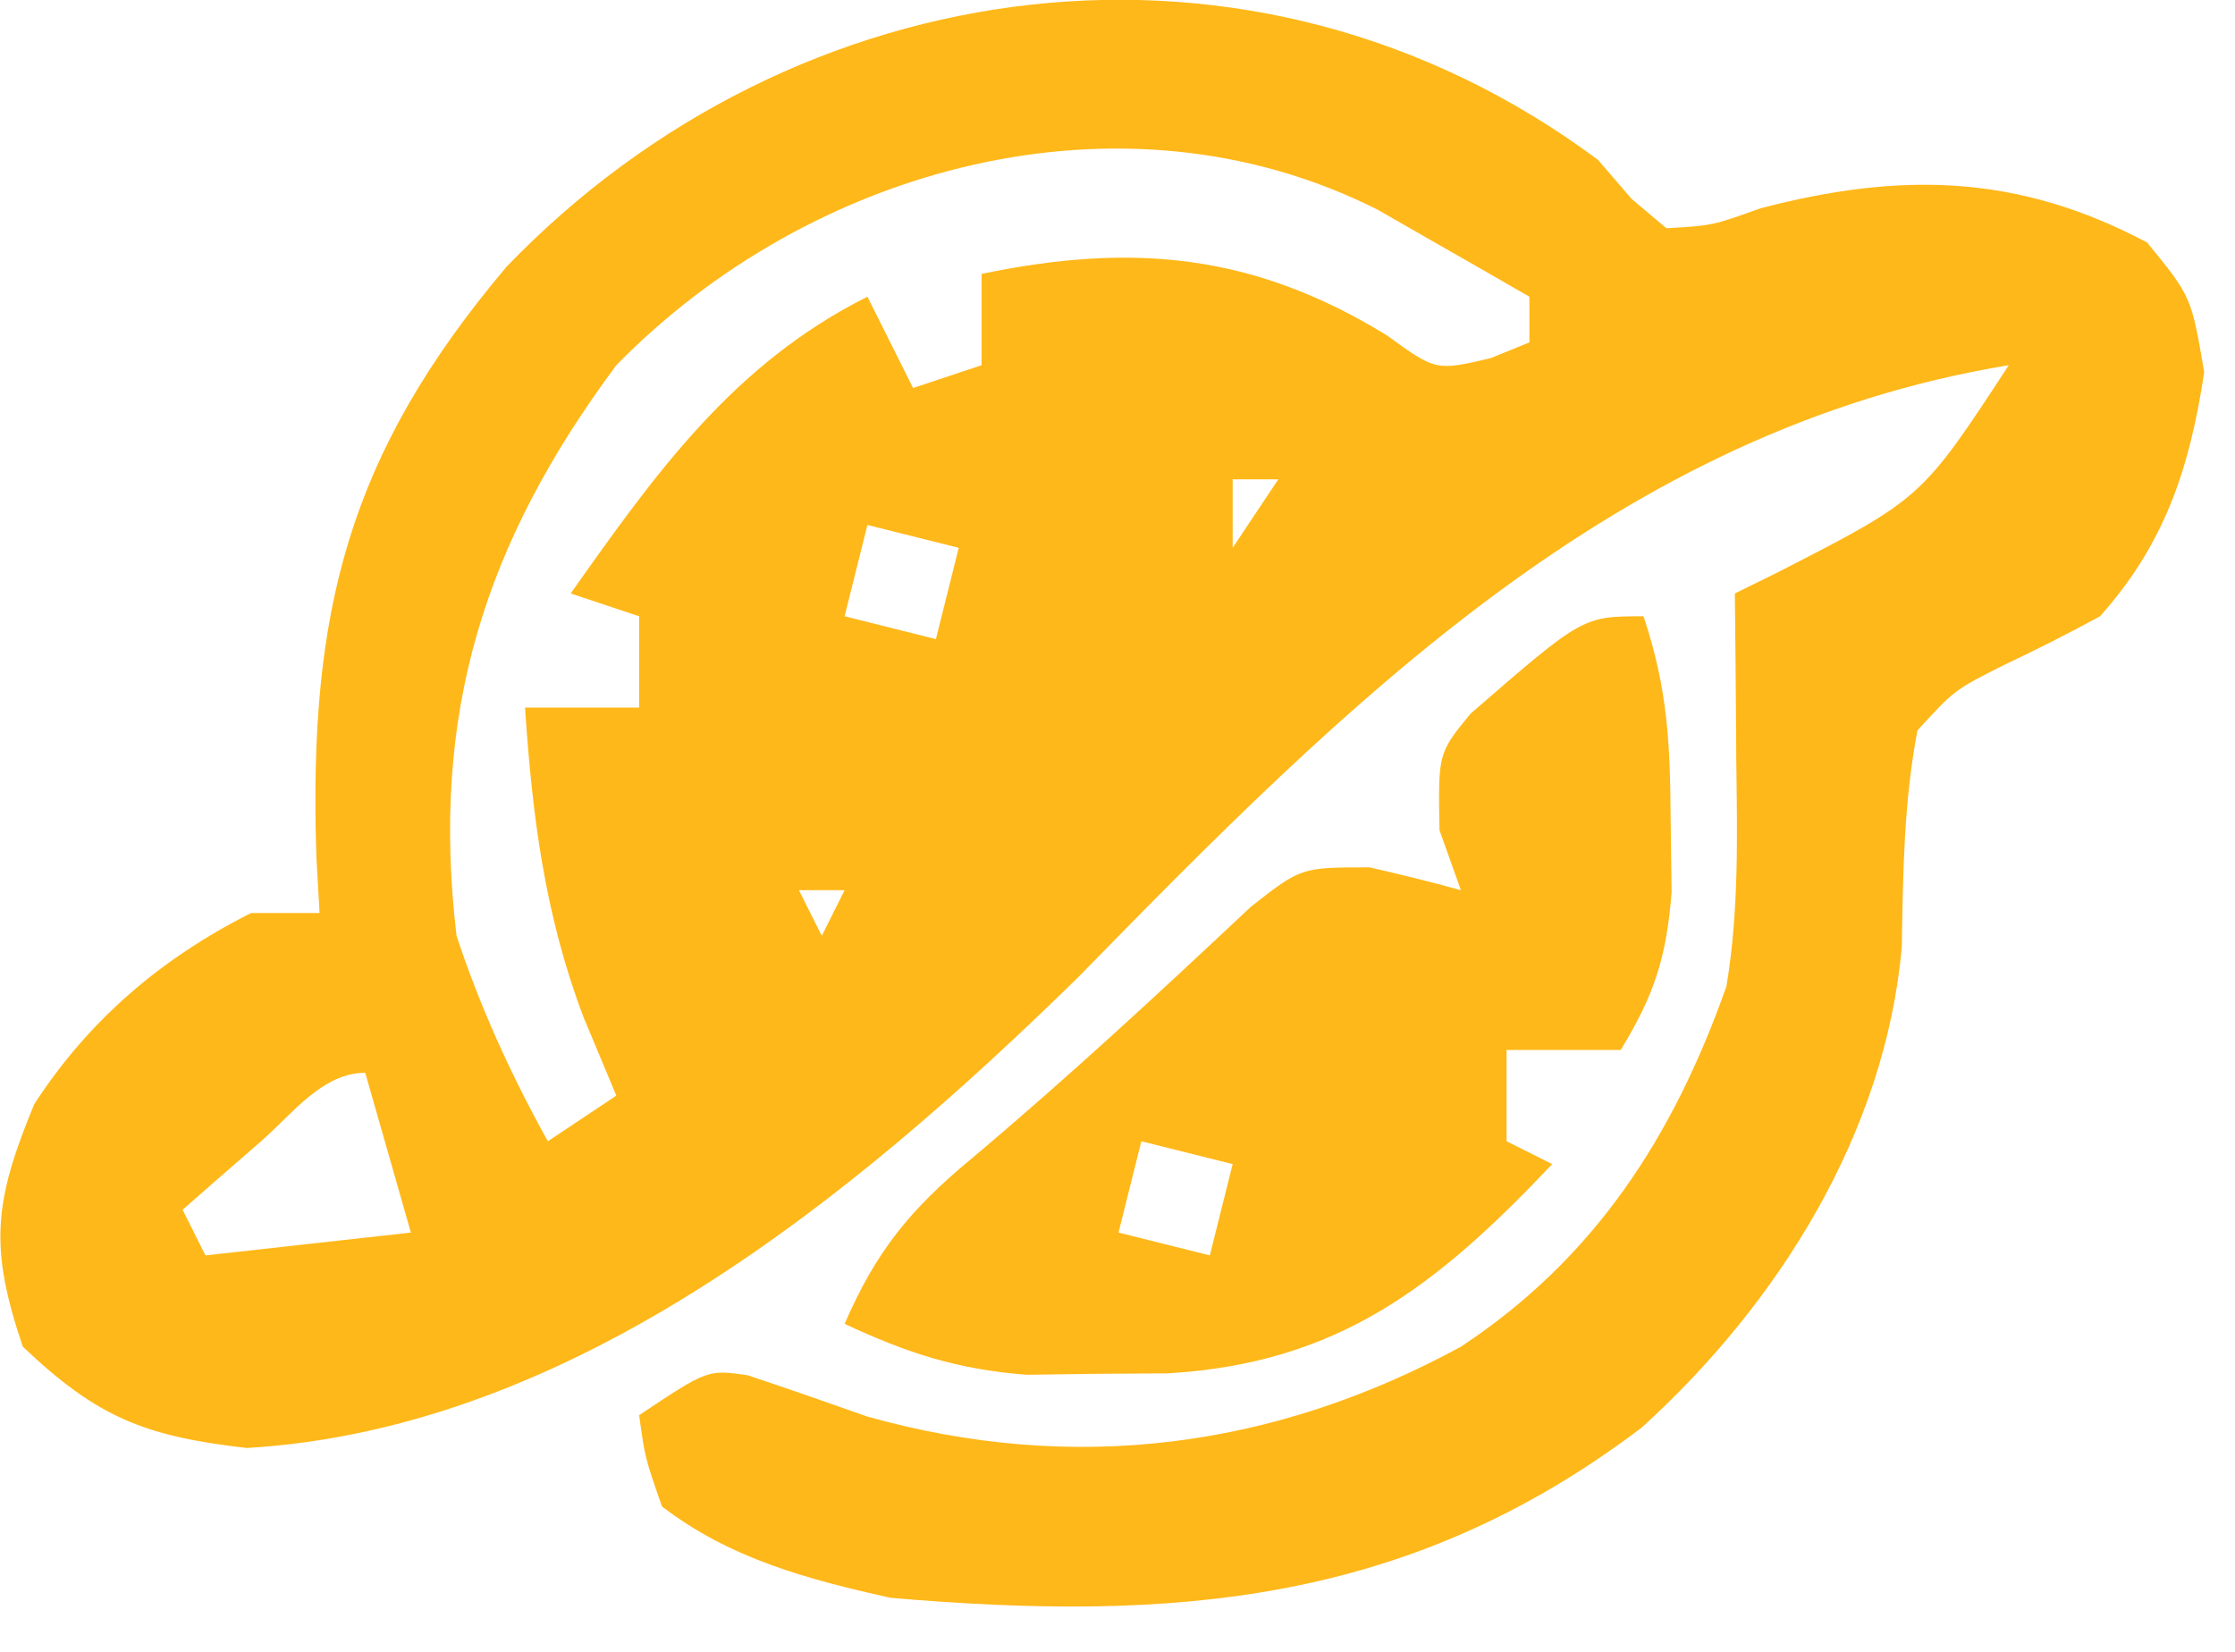 <svg xmlns="http://www.w3.org/2000/svg" version="1.1" viewBox="0 0 97.911 72.365" style="max-height: 500px" width="97.911" height="72.365">
<path transform="translate(70,7)" fill="#FFB819" d="M0 0 C0.733 0.849 0.733 0.849 1.48 1.715 C1.982 2.139 2.483 2.563 3 3 C5.015 2.884 5.015 2.884 7.125 2.125 C13.268 0.524 18.398 0.619 24.062 3.625 C26 6 26 6 26.562 9.312 C25.919 13.534 24.841 16.807 22 20 C20.625 20.748 19.227 21.455 17.812 22.125 C15.625 23.223 15.625 23.223 14 25 C13.392 28.203 13.372 31.254 13.312 34.512 C12.583 42.65 7.914 50.096 1.93 55.535 C-8.262 63.272 -18.544 64.078 -31 63 C-34.641 62.186 -38.011 61.29 -41 59 C-41.746 56.859 -41.746 56.859 -42 55 C-39 53 -39 53 -37.25 53.25 C-35.494 53.835 -33.745 54.444 -32 55.062 C-22.947 57.602 -14.19 56.454 -6 52 C-0.131 48.124 3.31 42.788 5.633 36.207 C6.184 32.895 6.104 29.596 6.062 26.25 C6.058 25.553 6.053 24.855 6.049 24.137 C6.037 22.424 6.019 20.712 6 19 C6.615 18.697 7.23 18.394 7.863 18.082 C14.176 14.849 14.176 14.849 18 9 C0.867 11.809 -11.095 23.882 -22.797 35.844 C-32.583 45.421 -44.921 55.598 -59.188 56.438 C-63.66 55.924 -65.737 55.104 -69 52 C-70.483 47.632 -70.265 45.641 -68.5 41.375 C-66.109 37.684 -62.927 34.977 -59 33 C-58.01 33 -57.02 33 -56 33 C-56.07 31.766 -56.07 31.766 -56.141 30.508 C-56.487 19.806 -54.761 12.924 -47.812 4.688 C-35.182 -8.437 -15.117 -11.246 0 0 Z M-43 9 C-48.787 16.786 -51.152 24.272 -50 34 C-48.948 37.174 -47.617 40.077 -46 43 C-45.01 42.34 -44.02 41.68 -43 41 C-43.474 39.866 -43.949 38.731 -44.438 37.562 C-46.135 33.087 -46.681 28.753 -47 24 C-45.35 24 -43.7 24 -42 24 C-42 22.68 -42 21.36 -42 20 C-42.99 19.67 -43.98 19.34 -45 19 C-41.305 13.769 -37.877 8.938 -32 6 C-31.34 7.32 -30.68 8.64 -30 10 C-29.01 9.67 -28.02 9.34 -27 9 C-27 7.68 -27 6.36 -27 5 C-20.389 3.623 -15.09 4.104 -9.25 7.688 C-7.094 9.254 -7.094 9.254 -4.688 8.688 C-4.131 8.461 -3.574 8.234 -3 8 C-3 7.34 -3 6.68 -3 6 C-4.413 5.182 -5.831 4.371 -7.25 3.562 C-8.039 3.11 -8.828 2.658 -9.641 2.191 C-20.865 -3.477 -34.526 0.329 -43 9 Z M-16 14 C-16 14.99 -16 15.98 -16 17 C-15.34 16.01 -14.68 15.02 -14 14 C-14.66 14 -15.32 14 -16 14 Z M-32 16 C-32.33 17.32 -32.66 18.64 -33 20 C-31.68 20.33 -30.36 20.66 -29 21 C-28.67 19.68 -28.34 18.36 -28 17 C-29.32 16.67 -30.64 16.34 -32 16 Z M-35 32 C-34.67 32.66 -34.34 33.32 -34 34 C-33.67 33.34 -33.34 32.68 -33 32 C-33.66 32 -34.32 32 -35 32 Z M-58.562 43 C-59.203 43.557 -59.844 44.114 -60.504 44.688 C-60.998 45.121 -61.491 45.554 -62 46 C-61.67 46.66 -61.34 47.32 -61 48 C-56.545 47.505 -56.545 47.505 -52 47 C-52.66 44.69 -53.32 42.38 -54 40 C-55.878 40 -57.215 41.824 -58.562 43 Z"/>
<path transform="translate(461,9)" fill="#FFB819" d="M0 0 C0.633 0.412 1.266 0.825 1.918 1.25 C7.926 5.759 11.362 11.773 12.48 19.184 C12.86 27.887 10.982 34.509 5.168 41.066 C-2.213 48.04 -9.076 49.502 -19.066 49.42 C-27.867 49.099 -33.925 45.955 -40.27 39.965 C-45.678 33.824 -46.732 27.251 -46.441 19.215 C-45.341 11.201 -41.378 5.347 -35.074 0.406 C-25.248 -6.256 -9.982 -6.613 0 0 Z M-31.875 11.688 C-34.832 16.297 -36.488 20.612 -35.691 26.145 C-33.719 32.551 -29.248 36.168 -23.562 39.375 C-17.213 40.924 -12.476 40.412 -6.824 37.27 C-2.526 34.278 0.776 30.142 2 25 C1.812 19.078 0.839 15.692 -3 11 C-7.859 6.514 -12.162 4.485 -18.883 4.688 C-24.212 5.474 -28.004 8.069 -31.875 11.688 Z"/>
<path transform="translate(324.069,5.67)" fill="#FFB819" d="M0 0 C1.203 0.008 1.203 0.008 2.431 0.017 C3.656 0.026 3.656 0.026 4.905 0.034 C15.908 0.255 23.594 3.04 31.466 10.853 C36.046 16.327 37.313 23.666 36.74 30.669 C35.022 38.733 29.619 44.817 22.931 49.33 C16.346 52.466 10.719 52.732 3.494 52.58 C2.489 52.574 1.484 52.569 0.449 52.564 C-6.914 52.484 -6.914 52.484 -8.069 51.33 C-8.172 49.806 -8.207 48.277 -8.214 46.75 C-8.22 45.775 -8.227 44.801 -8.233 43.797 C-8.235 42.736 -8.236 41.676 -8.237 40.583 C-8.24 39.502 -8.243 38.421 -8.247 37.306 C-8.252 35.014 -8.254 32.721 -8.254 30.429 C-8.256 26.911 -8.274 23.393 -8.293 19.875 C-8.296 17.653 -8.298 15.431 -8.299 13.208 C-8.307 12.15 -8.314 11.092 -8.321 10.001 C-8.318 9.024 -8.315 8.046 -8.312 7.039 C-8.313 6.176 -8.315 5.313 -8.316 4.424 C-7.733 -0.513 -4.139 0.052 0 0 Z M1.931 9.33 C1.931 20.55 1.931 31.77 1.931 43.33 C12.934 43.421 12.934 43.421 21.501 37.833 C25.211 33.584 26.314 30.082 26.201 24.451 C25.613 19.828 23.582 16.639 20.025 13.818 C13.519 9.582 10.056 9.33 1.931 9.33 Z"/>
<path transform="translate(388.562,5.5)" fill="#FFB819" d="M0 0 C3.214 0.659 3.661 1.808 5.438 4.5 C6.152 5.888 6.82 7.3 7.446 8.73 C7.81 9.555 8.173 10.379 8.547 11.229 C8.929 12.111 9.31 12.993 9.703 13.902 C10.101 14.817 10.498 15.732 10.908 16.674 C11.745 18.605 12.578 20.538 13.409 22.471 C14.684 25.429 15.978 28.378 17.273 31.326 C18.085 33.205 18.894 35.085 19.703 36.965 C20.093 37.845 20.482 38.726 20.883 39.633 C21.234 40.46 21.585 41.288 21.946 42.14 C22.259 42.863 22.572 43.586 22.895 44.331 C23.571 47.031 23.198 48.846 22.438 51.5 C21.438 52.5 21.438 52.5 17.875 52.562 C16.741 52.542 15.606 52.521 14.438 52.5 C13.599 50.878 12.767 49.252 11.938 47.625 C11.473 46.72 11.009 45.815 10.531 44.883 C9.438 42.5 9.438 42.5 9.438 40.5 C2.837 40.5 -3.763 40.5 -10.562 40.5 C-11.553 43.47 -12.543 46.44 -13.562 49.5 C-14.223 50.49 -14.883 51.48 -15.562 52.5 C-19.062 52.812 -19.062 52.812 -22.562 52.5 C-23.223 51.84 -23.883 51.18 -24.562 50.5 C-24.283 44.614 -22.24 39.77 -19.887 34.426 C-19.337 33.156 -19.337 33.156 -18.776 31.861 C-18.003 30.082 -17.225 28.305 -16.444 26.529 C-15.252 23.816 -14.079 21.095 -12.908 18.373 C-12.152 16.64 -11.395 14.908 -10.637 13.176 C-10.289 12.365 -9.941 11.555 -9.582 10.72 C-5.275 1.029 -5.275 1.029 0 0 Z M-1.562 19.5 C-4.037 25.44 -4.037 25.44 -6.562 31.5 C-2.933 31.5 0.698 31.5 4.438 31.5 C3.748 28.051 3.253 25.744 1.875 22.688 C1.401 21.636 0.926 20.584 0.438 19.5 C-0.223 19.5 -0.882 19.5 -1.562 19.5 Z"/>
<path transform="translate(133.688,5.625)" fill="#FFB819" d="M0 0 C0.969 -0.024 1.937 -0.049 2.936 -0.074 C10.998 -0.107 16.285 1.606 22.25 7.062 C24.847 11.234 25.594 14.489 25.312 19.375 C23.644 25.263 21.151 27.947 16.312 31.375 C13.605 32.277 12.075 32.494 9.301 32.473 C8.277 32.469 8.277 32.469 7.232 32.465 C5.941 32.451 5.941 32.451 4.625 32.438 C1.882 32.417 -0.861 32.396 -3.688 32.375 C-3.688 38.645 -3.688 44.915 -3.688 51.375 C-6.45 52.756 -8.635 52.566 -11.688 52.375 C-14.161 49.902 -13.944 49.179 -13.962 45.773 C-13.972 44.819 -13.981 43.865 -13.991 42.881 C-13.99 41.848 -13.989 40.815 -13.988 39.75 C-13.993 38.692 -13.997 37.634 -14.001 36.544 C-14.007 34.305 -14.008 32.066 -14.003 29.826 C-14 26.389 -14.023 22.953 -14.049 19.516 C-14.051 17.344 -14.052 15.172 -14.051 13 C-14.06 11.967 -14.069 10.933 -14.079 9.869 C-14.072 8.914 -14.066 7.96 -14.06 6.977 C-14.06 6.134 -14.061 5.292 -14.062 4.424 C-13.938 3.748 -13.815 3.072 -13.688 2.375 C-9.277 -0.566 -5.191 0.007 0 0 Z M-3.688 9.375 C-3.688 13.995 -3.688 18.615 -3.688 23.375 C-0.346 23.499 -0.346 23.499 3.062 23.625 C4.942 23.695 4.942 23.695 6.859 23.766 C10.348 23.66 10.348 23.66 12.762 21.582 C14.646 19.339 14.646 19.339 14.375 15.812 C13.649 12.306 13.649 12.306 11.141 10.672 C7.844 9.16 5.607 9.069 2 9.188 C-0.815 9.28 -0.815 9.28 -3.688 9.375 Z"/>
<path transform="translate(297,23)" fill="#FFB819" d="M0 0 C0 -0.66 0 -1.32 0 -2 C2.333 -2.042 4.667 -2.041 7 -2 C8.761 -0.239 8.128 2.079 8.139 4.424 C8.137 5.181 8.135 5.939 8.133 6.719 C8.134 7.492 8.135 8.265 8.136 9.061 C8.136 10.699 8.135 12.337 8.13 13.974 C8.125 16.489 8.13 19.004 8.137 21.52 C8.136 23.107 8.135 24.694 8.133 26.281 C8.135 27.039 8.137 27.796 8.139 28.576 C8.115 33.885 8.115 33.885 7 35 C3.337 35.136 0.494 35.165 -3 34 C-3.99 34.495 -3.99 34.495 -5 35 C-7.247 35.15 -9.499 35.222 -11.75 35.25 C-12.962 35.276 -14.173 35.302 -15.422 35.328 C-20.846 34.831 -24.755 32.864 -28.25 28.688 C-31.866 24.141 -33.255 20.325 -32.875 14.5 C-32.073 8.951 -29.66 5.533 -25.562 1.75 C-18.07 -3.367 -8.275 -3.678 0 0 Z M-22 12 C-23.336 15.694 -23.174 17.445 -22 21.188 C-19.369 24.887 -17.367 25.835 -13 27 C-9.193 26.419 -6.754 25.503 -3.562 23.375 C-1.341 19.998 -1.218 16.865 -2 13 C-3.794 10.19 -5.019 8.491 -8 7 C-14.645 6.335 -17.5 6.952 -22 12 Z"/>
<path transform="translate(188.959,20.886)" fill="#FFB819" d="M0 0 C1.293 0.005 2.587 0.01 3.92 0.016 C4.95 0.018 4.95 0.018 6 0.02 C8.201 0.026 10.402 0.038 12.603 0.051 C14.092 0.056 15.581 0.061 17.07 0.065 C20.727 0.076 24.384 0.093 28.041 0.114 C29.1 2.489 29.1 2.489 30.041 5.114 C29.092 7.114 29.092 7.114 27.353 9.114 C26.707 9.878 26.062 10.642 25.396 11.43 C24.619 12.316 23.842 13.201 23.041 14.114 C21.575 15.834 20.117 17.56 18.659 19.287 C17.672 20.453 16.682 21.614 15.687 22.772 C13.092 25.754 13.092 25.754 11.041 29.114 C16.651 29.114 22.261 29.114 28.041 29.114 C28.701 30.764 29.361 32.414 30.041 34.114 C29.381 35.104 28.721 36.094 28.041 37.114 C25 37.502 25 37.502 21.135 37.512 C20.454 37.515 19.774 37.518 19.072 37.521 C17.633 37.523 16.194 37.517 14.755 37.505 C12.549 37.489 10.345 37.504 8.138 37.524 C6.741 37.522 5.344 37.518 3.947 37.512 C2.671 37.509 1.396 37.505 0.082 37.502 C-0.922 37.374 -1.925 37.246 -2.959 37.114 C-4.959 34.114 -4.959 34.114 -4.743 32.129 C-3.897 29.953 -2.953 28.617 -1.412 26.871 C-0.897 26.28 -0.381 25.688 0.15 25.078 C0.692 24.471 1.233 23.864 1.791 23.239 C2.848 22.033 3.906 20.827 4.963 19.621 C5.476 19.039 5.99 18.457 6.519 17.857 C8.739 15.313 10.891 12.717 13.041 10.114 C12.077 10.076 11.112 10.039 10.119 10 C8.224 9.902 8.224 9.902 6.291 9.801 C4.411 9.714 4.411 9.714 2.494 9.625 C-0.99 9.109 -2.438 8.488 -4.959 6.114 C-3.889 0.149 -3.889 0.149 0 0 Z"/>
<path transform="translate(234.688,20.734)" fill="#FFB819" d="M0 0 C0.658 -0.002 1.317 -0.004 1.995 -0.006 C3.387 -0.007 4.779 -0.003 6.171 0.005 C8.304 0.016 10.437 0.005 12.57 -0.008 C13.922 -0.006 15.273 -0.004 16.625 0 C18.475 0.003 18.475 0.003 20.363 0.007 C23.312 0.266 23.312 0.266 25.312 2.266 C25.832 5.534 25.615 6.847 23.66 9.555 C22.906 10.326 22.152 11.096 21.375 11.891 C16.393 17.142 11.848 22.625 7.312 28.266 C8.444 28.326 9.576 28.387 10.742 28.449 C12.224 28.534 13.706 28.618 15.188 28.703 C15.934 28.742 16.68 28.782 17.449 28.822 C23.086 29.152 23.086 29.152 25.312 30.266 C25.355 32.265 25.353 34.266 25.312 36.266 C22.838 38.741 16.772 37.439 13.303 37.451 C12.577 37.451 11.85 37.451 11.102 37.451 C8.888 37.453 6.674 37.471 4.459 37.49 C3.057 37.493 1.656 37.495 0.254 37.496 C-1.028 37.5 -2.31 37.504 -3.631 37.509 C-6.688 37.266 -6.688 37.266 -8.688 35.266 C-8.457 30.751 -6.447 28.36 -3.562 25.016 C0.528 20.192 4.461 15.282 8.312 10.266 C7.409 10.205 6.505 10.144 5.574 10.082 C4.395 9.998 3.215 9.914 2 9.828 C0.828 9.747 -0.344 9.666 -1.551 9.582 C-4.688 9.266 -4.688 9.266 -7.688 8.266 C-8.312 5.391 -8.312 5.391 -8.688 2.266 C-5.855 -0.567 -3.961 0.007 0 0 Z"/>
<path transform="translate(72,27)" fill="#FFB819" d="M0 0 C1.064 3.192 1.167 5.585 1.188 8.938 C1.202 9.978 1.216 11.018 1.23 12.09 C1.004 14.95 0.477 16.577 -1 19 C-2.65 19 -4.3 19 -6 19 C-6 20.32 -6 21.64 -6 23 C-5.34 23.33 -4.68 23.66 -4 24 C-9.073 29.362 -13.381 32.727 -20.84 33.168 C-21.862 33.174 -22.884 33.181 -23.938 33.188 C-24.957 33.202 -25.977 33.216 -27.027 33.23 C-30.072 32.994 -32.247 32.283 -35 31 C-33.628 27.838 -32.143 26.006 -29.5 23.812 C-25.266 20.252 -21.229 16.512 -17.199 12.723 C-15 11 -15 11 -12 11 C-10.66 11.306 -9.325 11.635 -8 12 C-8.309 11.134 -8.619 10.268 -8.938 9.375 C-9 6 -9 6 -7.578 4.266 C-2.663 0 -2.663 0 0 0 Z M-22 23 C-22.33 24.32 -22.66 25.64 -23 27 C-21.68 27.33 -20.36 27.66 -19 28 C-18.67 26.68 -18.34 25.36 -18 24 C-19.32 23.67 -20.64 23.34 -22 23 Z"/>
<path transform="translate(171,20.75)" fill="#FFB819" d="M0 0 C3 0.25 3 0.25 5 2.25 C5.187 4.819 5.256 7.279 5.23 9.848 C5.23 10.972 5.23 10.972 5.229 12.119 C5.226 13.703 5.218 15.288 5.206 16.872 C5.188 19.306 5.185 21.74 5.186 24.174 C5.181 25.711 5.175 27.248 5.168 28.785 C5.167 29.517 5.166 30.25 5.165 31.004 C5.116 36.134 5.116 36.134 4 37.25 C0.562 37.438 0.562 37.438 -3 37.25 C-5.46 34.79 -5.246 33.402 -5.278 30.043 C-5.274 29.338 -5.27 28.633 -5.266 27.906 C-5.268 27.181 -5.269 26.456 -5.271 25.71 C-5.273 24.176 -5.269 22.643 -5.261 21.11 C-5.25 18.759 -5.261 16.409 -5.273 14.059 C-5.272 12.57 -5.27 11.082 -5.266 9.594 C-5.27 8.889 -5.274 8.183 -5.278 7.457 C-5.21 0.434 -5.21 0.434 0 0 Z"/>
<path transform="translate(174,6)" fill="#FFB819" d="M0 0 C2 2 2 2 2.312 5.5 C2.158 7.232 2.158 7.232 2 9 C-1 11 -1 11 -3.562 10.75 C-6 10 -6 10 -8 8 C-7.75 4.438 -7.75 4.438 -7 1 C-4.487 -0.256 -2.783 -0.209 0 0 Z"/>
</svg>